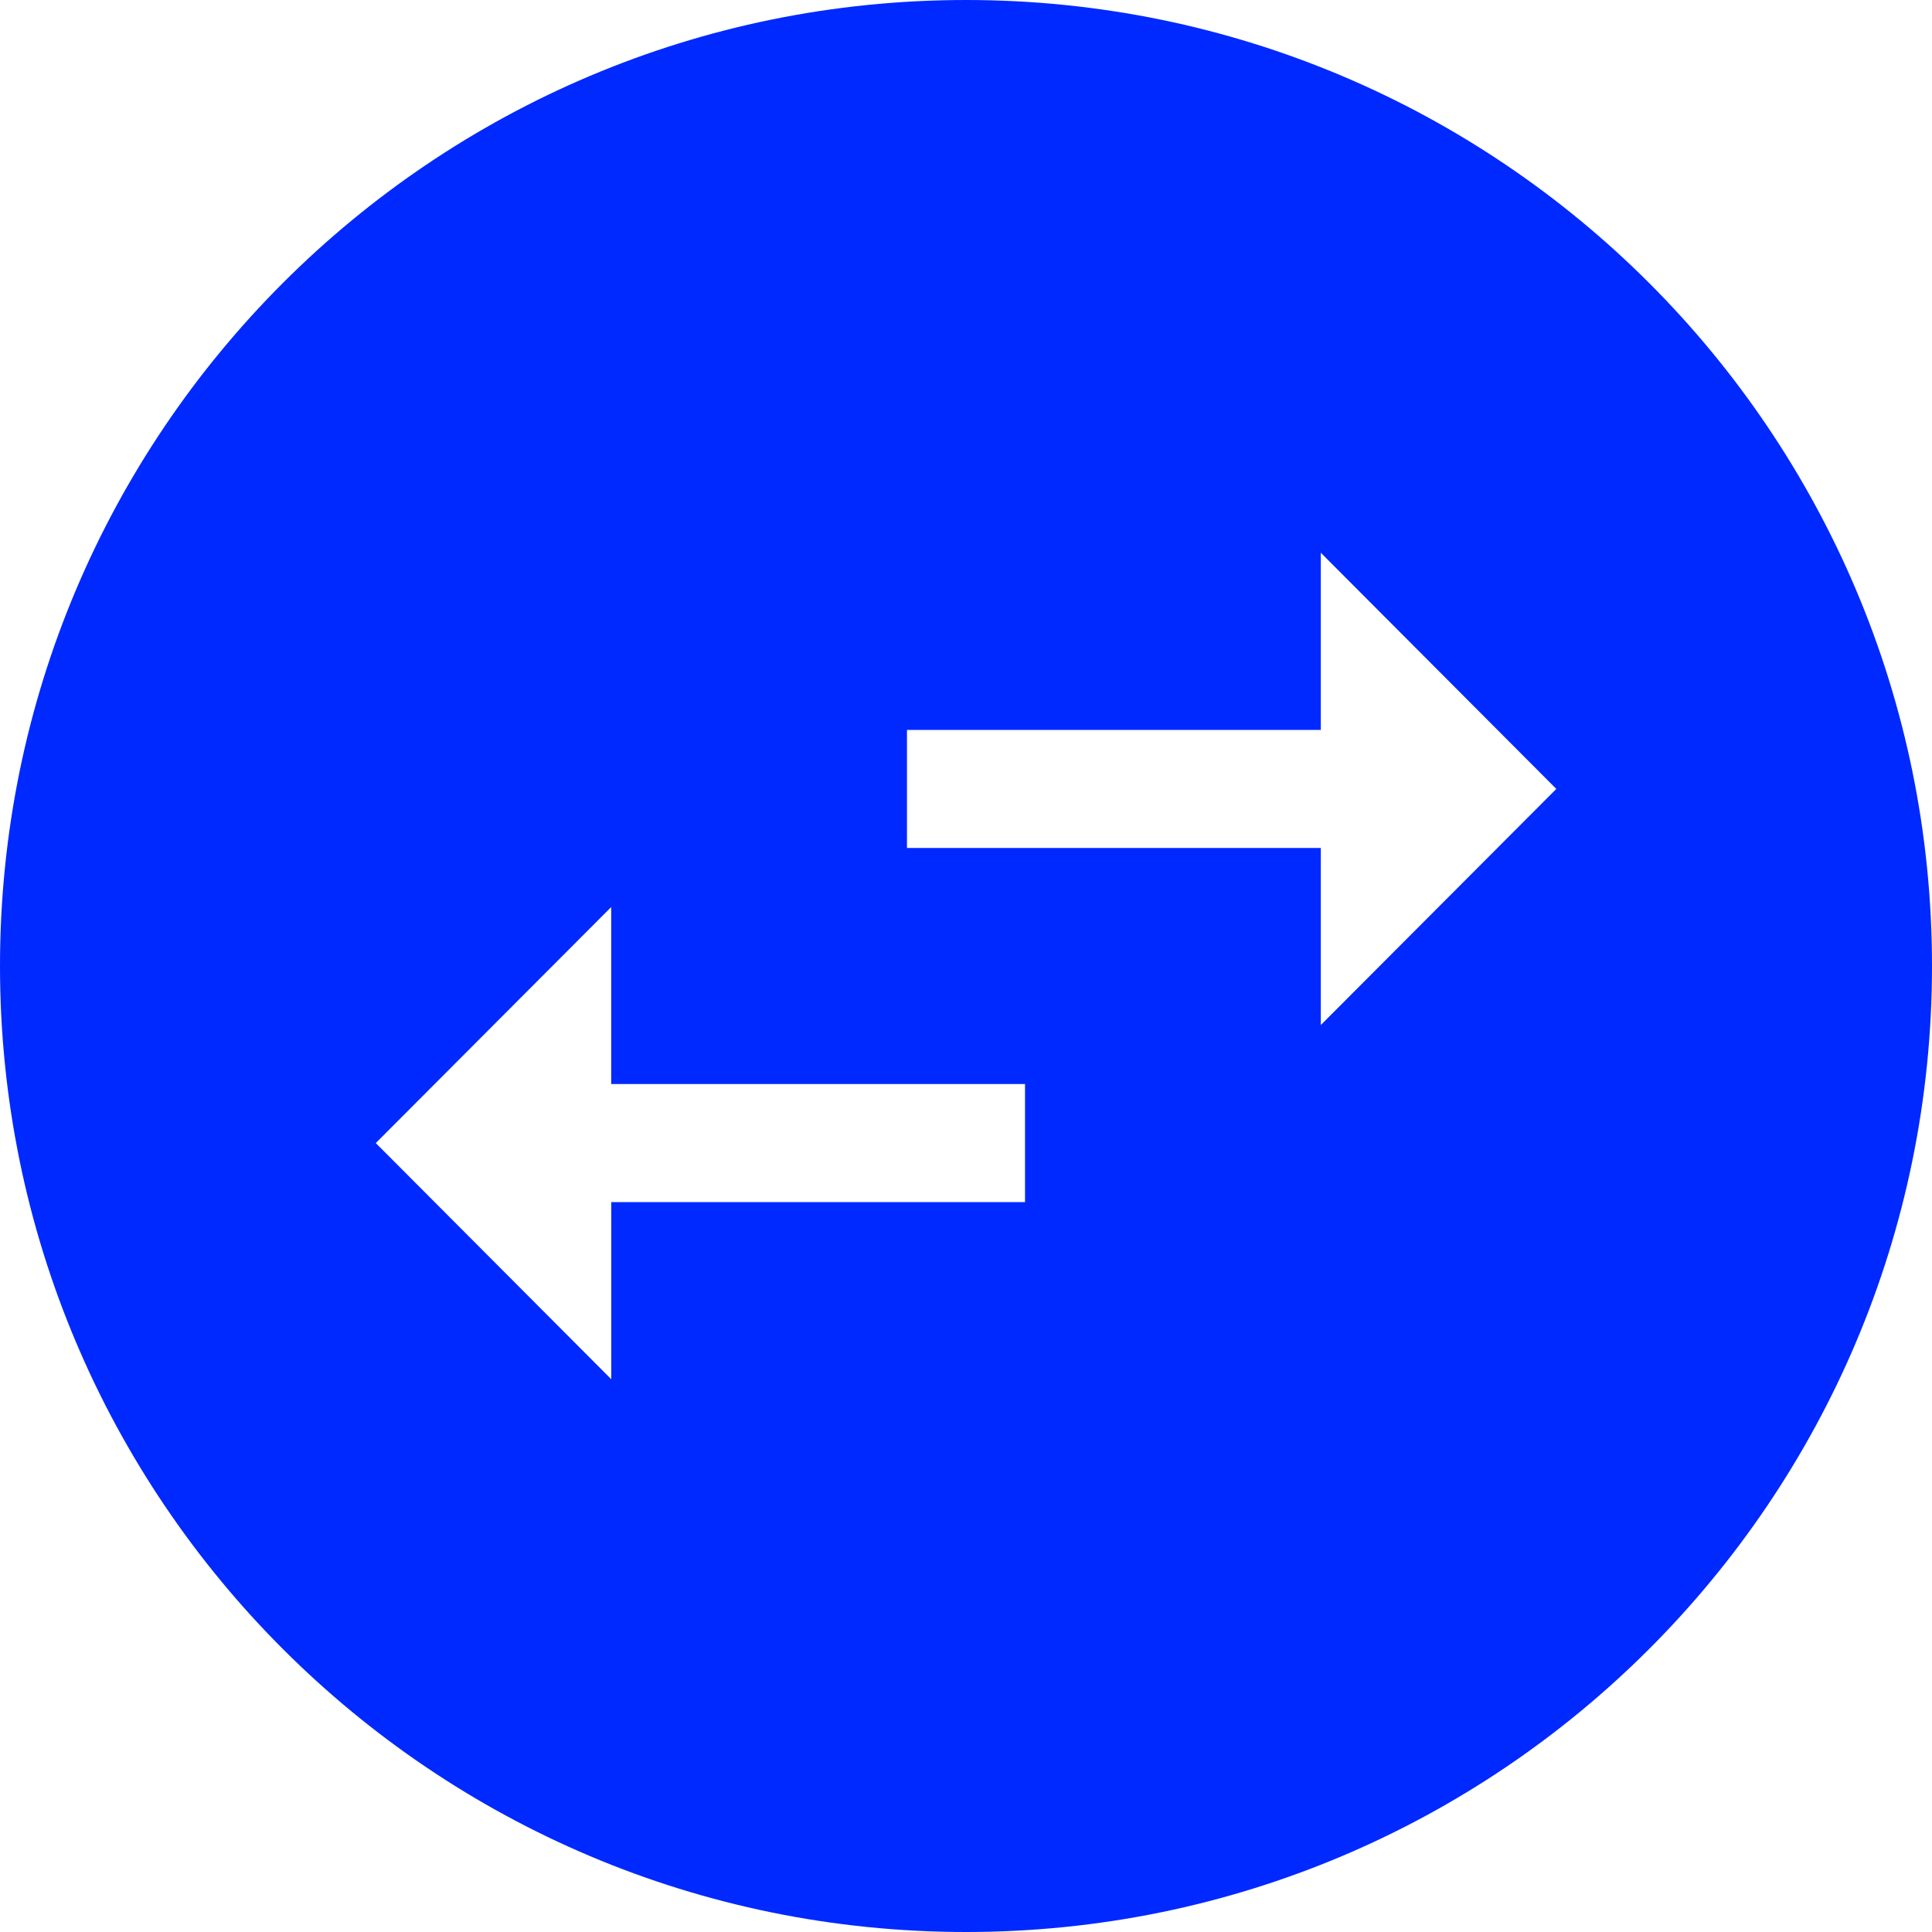<svg width="20" height="20" fill="none" xmlns="http://www.w3.org/2000/svg"><path fill-rule="evenodd" clip-rule="evenodd" d="M10 20c5.523 0 10-4.477 10-10S15.523 0 10 0 0 4.477 0 10s4.477 10 10 10Zm3.673-14.278v1.834H9.389v1.222h4.284v1.833l2.438-2.444-2.438-2.445Zm-7.346 6.722h4.284v-1.222H6.327V9.39L3.89 11.833l2.438 2.445v-1.834Z" fill="#0029FF"/></svg>
